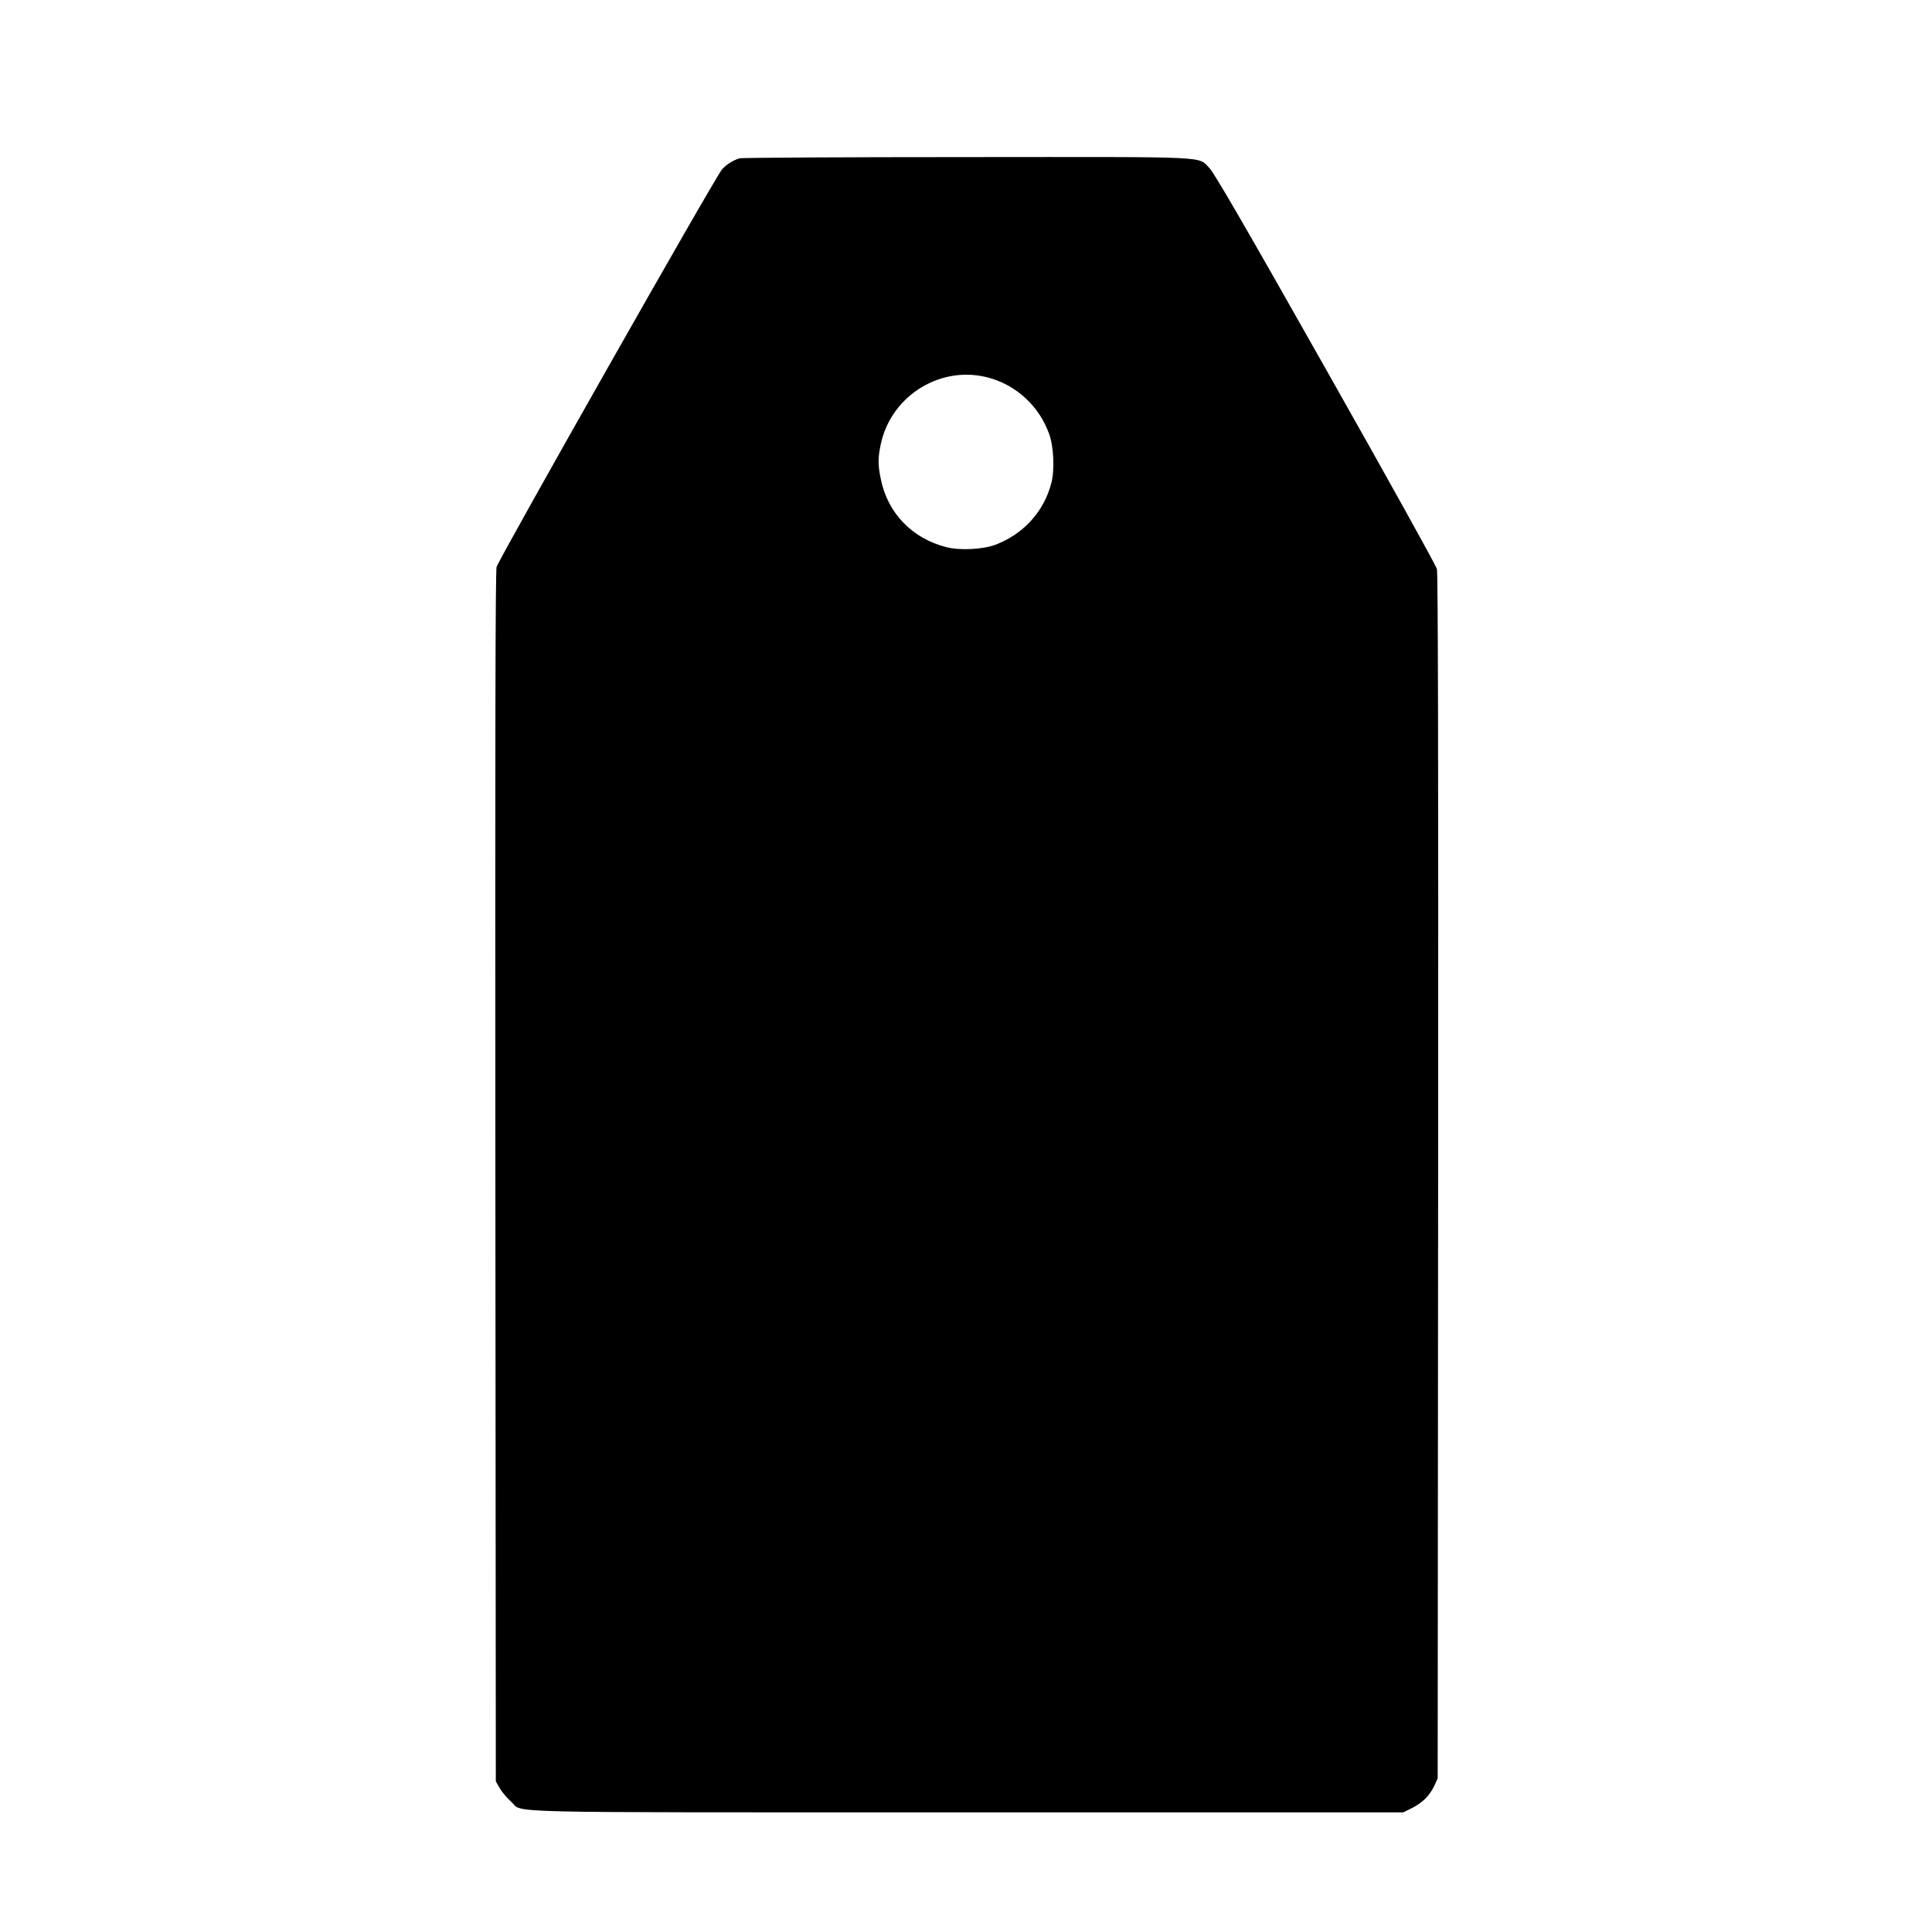 <?xml version="1.0" standalone="no"?>
<!DOCTYPE svg PUBLIC "-//W3C//DTD SVG 20010904//EN"
 "http://www.w3.org/TR/2001/REC-SVG-20010904/DTD/svg10.dtd">
<svg version="1.0" xmlns="http://www.w3.org/2000/svg"
 width="1280pt" height="1279pt" viewBox="0 0 1280 1279"
 preserveAspectRatio="xMidYMid meet">
<g transform="translate(0,1279) scale(0.1,-0.1)"
fill="#000000" stroke="none">
<path d="M4900 11741 c-45 -14 -84 -39 -116 -73 -39 -40 -1478 -2580 -1494
-2635 -8 -28 -10 -1128 -8 -4043 l3 -4005 27 -47 c15 -25 48 -64 73 -86 90
-79 -198 -72 3025 -72 l2887 0 61 30 c68 35 115 82 146 149 l21 46 3 3985 c2
2815 -1 3998 -8 4029 -6 24 -327 602 -738 1329 -545 965 -738 1296 -769 1328
-81 80 42 74 -1612 73 -812 0 -1487 -4 -1501 -8z m1661 -1457 c181 -53 326
-191 390 -370 30 -82 37 -237 15 -323 -49 -190 -183 -339 -371 -411 -83 -31
-235 -39 -325 -16 -227 58 -388 225 -434 449 -20 94 -20 142 -1 232 69 328
407 533 726 439z"/>
</g>
</svg>
